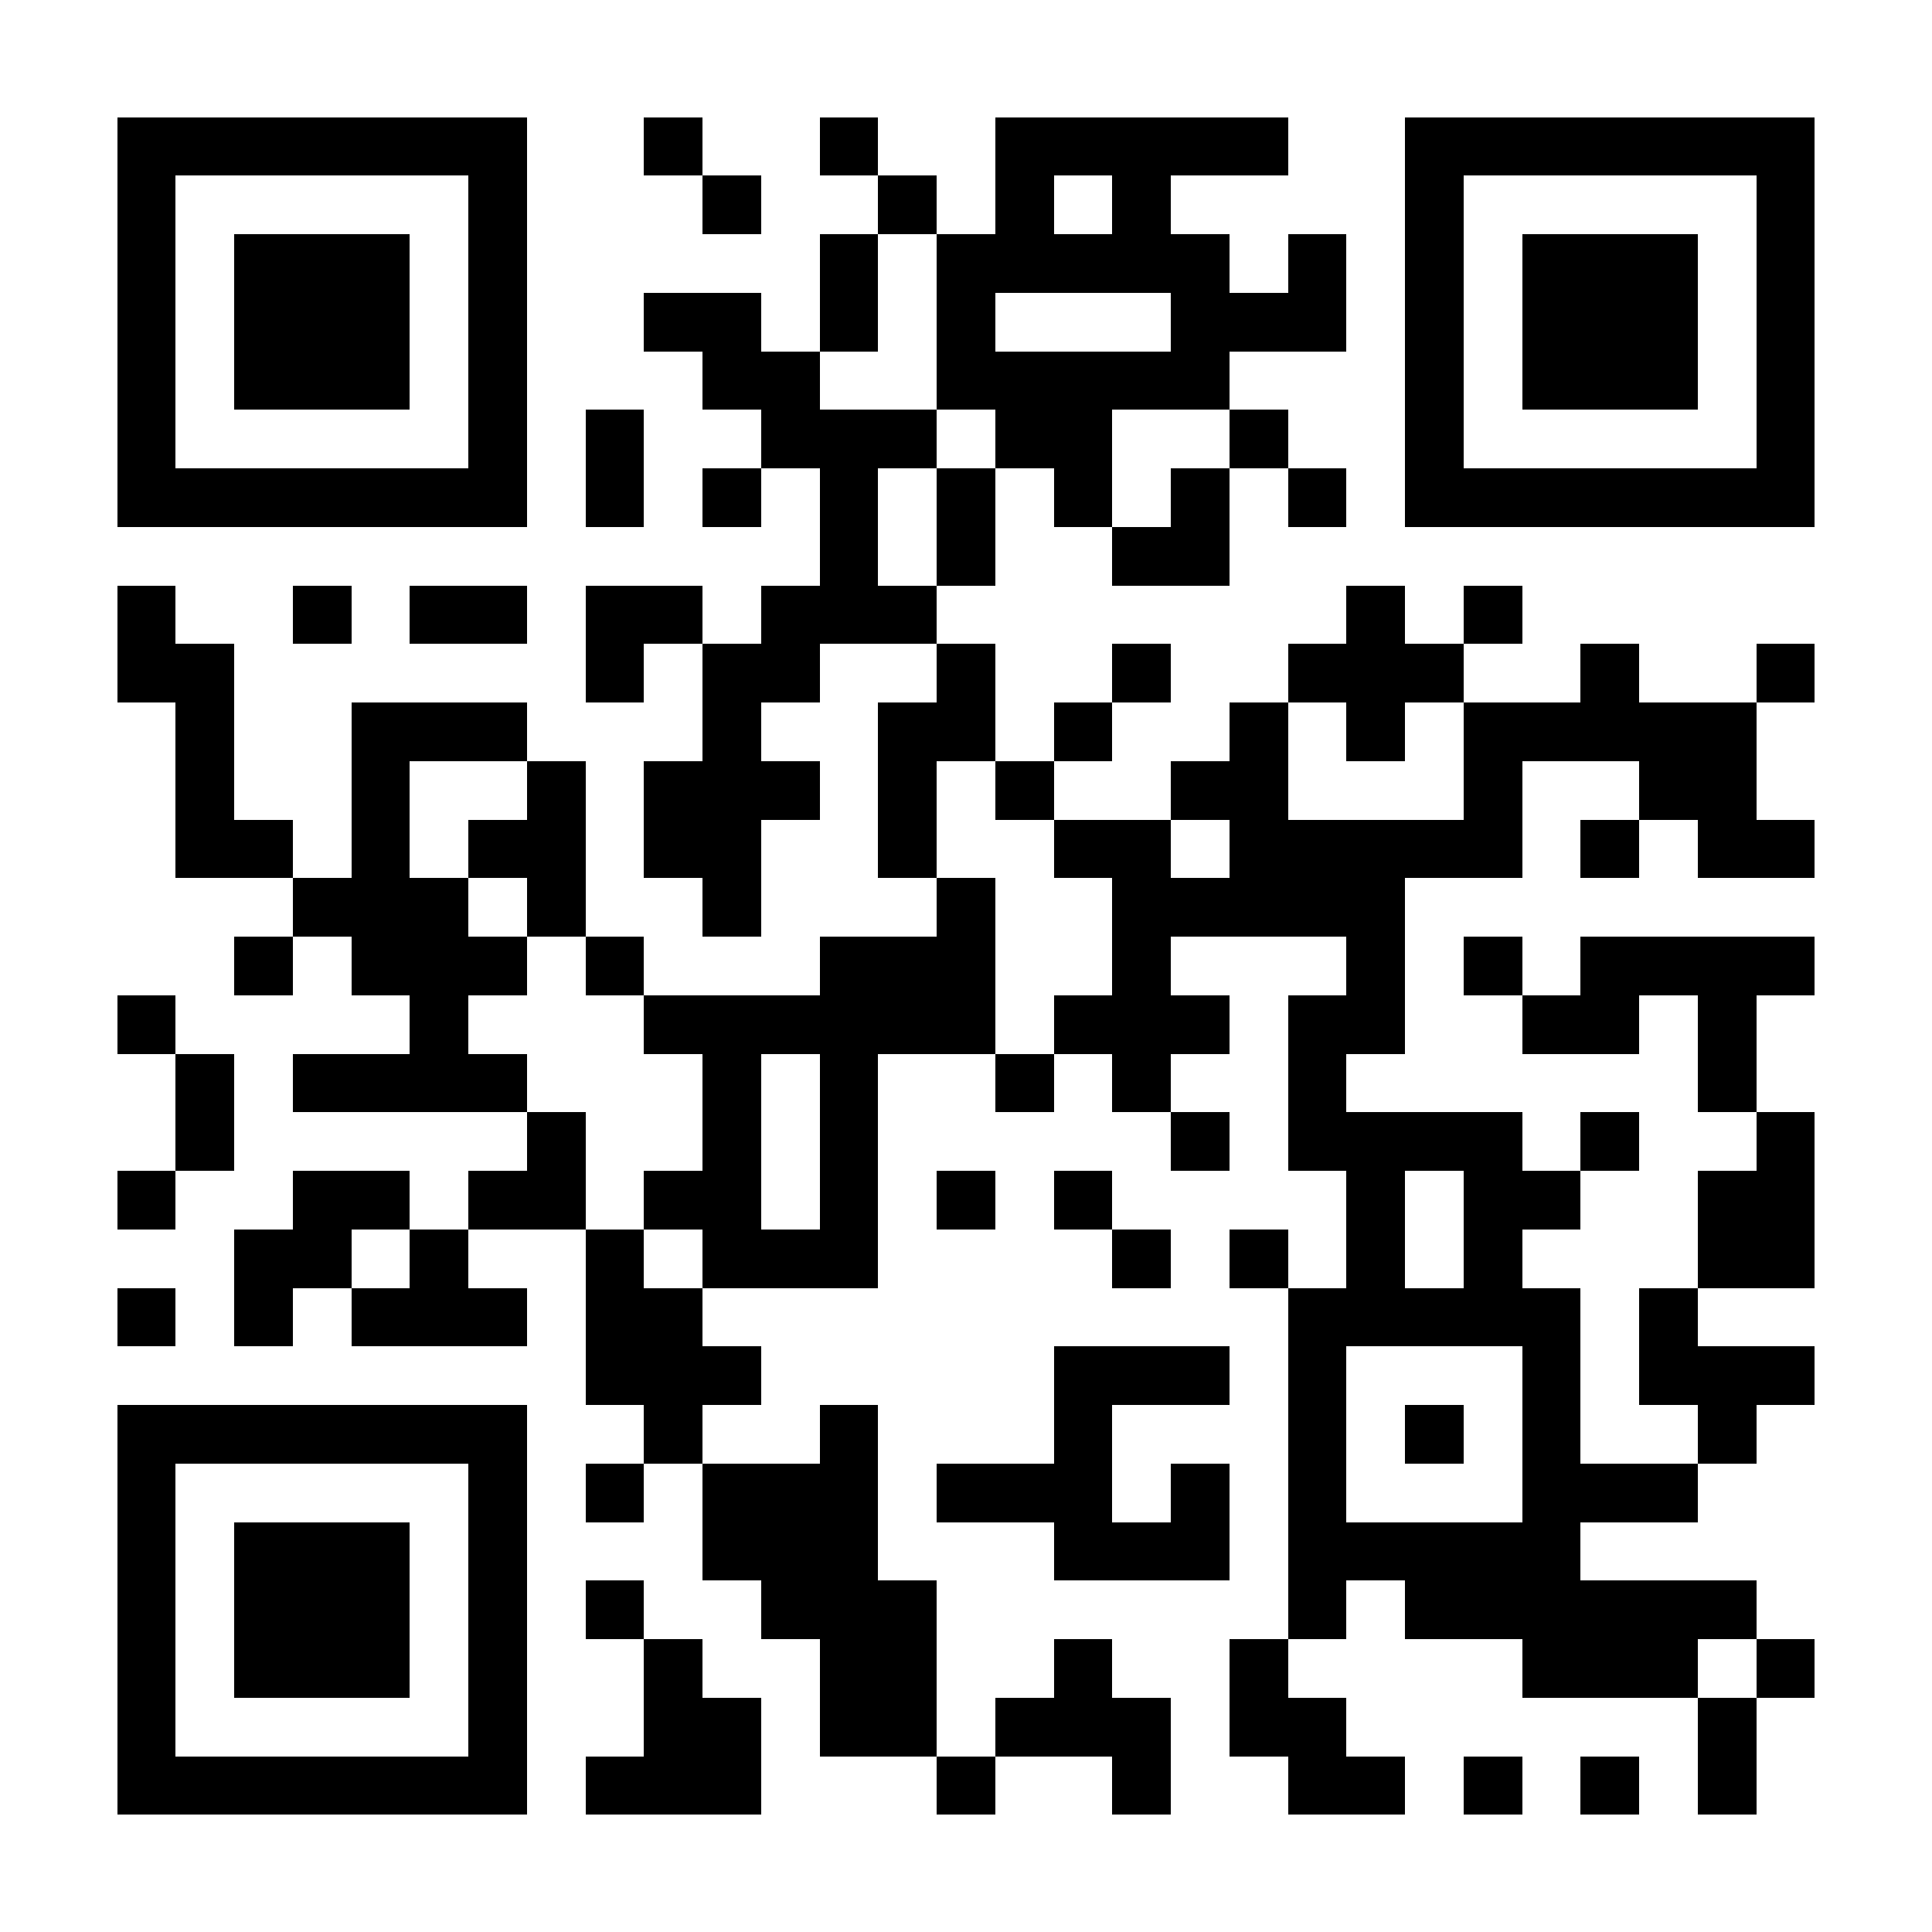 <svg xmlns="http://www.w3.org/2000/svg" width="512" height="512" viewBox="0 0 33 33" shape-rendering="crispEdges"><path fill="#FFFFFF" d="M0 0h33v33H0z"/><path stroke="#000000" d="M2 2.5h7m2 0h1m2 0h1m2 0h5m2 0h7M2 3.5h1m5 0h1m3 0h1m2 0h1m1 0h1m1 0h1m4 0h1m5 0h1M2 4.5h1m1 0h3m1 0h1m5 0h1m1 0h5m1 0h1m1 0h1m1 0h3m1 0h1M2 5.5h1m1 0h3m1 0h1m2 0h2m1 0h1m1 0h1m3 0h3m1 0h1m1 0h3m1 0h1M2 6.5h1m1 0h3m1 0h1m3 0h2m2 0h5m3 0h1m1 0h3m1 0h1M2 7.5h1m5 0h1m1 0h1m2 0h3m1 0h2m2 0h1m2 0h1m5 0h1M2 8.5h7m1 0h1m1 0h1m1 0h1m1 0h1m1 0h1m1 0h1m1 0h1m1 0h7M14 9.5h1m1 0h1m2 0h2M2 10.5h1m2 0h1m1 0h2m1 0h2m1 0h3m7 0h1m1 0h1M2 11.5h2m6 0h1m1 0h2m2 0h1m2 0h1m2 0h3m2 0h1m2 0h1M3 12.5h1m2 0h3m3 0h1m2 0h2m1 0h1m2 0h1m1 0h1m1 0h5M3 13.5h1m2 0h1m2 0h1m1 0h3m1 0h1m1 0h1m2 0h2m3 0h1m2 0h2M3 14.5h2m1 0h1m1 0h2m1 0h2m2 0h1m2 0h2m1 0h5m1 0h1m1 0h2M5 15.5h3m1 0h1m2 0h1m3 0h1m2 0h5M4 16.5h1m1 0h3m1 0h1m3 0h3m2 0h1m3 0h1m1 0h1m1 0h4M2 17.5h1m4 0h1m3 0h6m1 0h3m1 0h2m2 0h2m1 0h1M3 18.5h1m1 0h4m3 0h1m1 0h1m2 0h1m1 0h1m2 0h1m6 0h1M3 19.5h1m5 0h1m2 0h1m1 0h1m5 0h1m1 0h4m1 0h1m2 0h1M2 20.5h1m2 0h2m1 0h2m1 0h2m1 0h1m1 0h1m1 0h1m4 0h1m1 0h2m2 0h2M4 21.5h2m1 0h1m2 0h1m1 0h3m4 0h1m1 0h1m1 0h1m1 0h1m3 0h2M2 22.5h1m1 0h1m1 0h3m1 0h2m10 0h5m1 0h1M10 23.5h3m5 0h3m1 0h1m3 0h1m1 0h3M2 24.5h7m2 0h1m2 0h1m3 0h1m3 0h1m1 0h1m1 0h1m2 0h1M2 25.5h1m5 0h1m1 0h1m1 0h3m1 0h3m1 0h1m1 0h1m3 0h3M2 26.5h1m1 0h3m1 0h1m3 0h3m3 0h3m1 0h5M2 27.5h1m1 0h3m1 0h1m1 0h1m2 0h3m6 0h1m1 0h6M2 28.5h1m1 0h3m1 0h1m2 0h1m2 0h2m2 0h1m2 0h1m4 0h3m1 0h1M2 29.5h1m5 0h1m2 0h2m1 0h2m1 0h3m1 0h2m6 0h1M2 30.5h7m1 0h3m3 0h1m2 0h1m2 0h2m1 0h1m1 0h1m1 0h1"/></svg>
